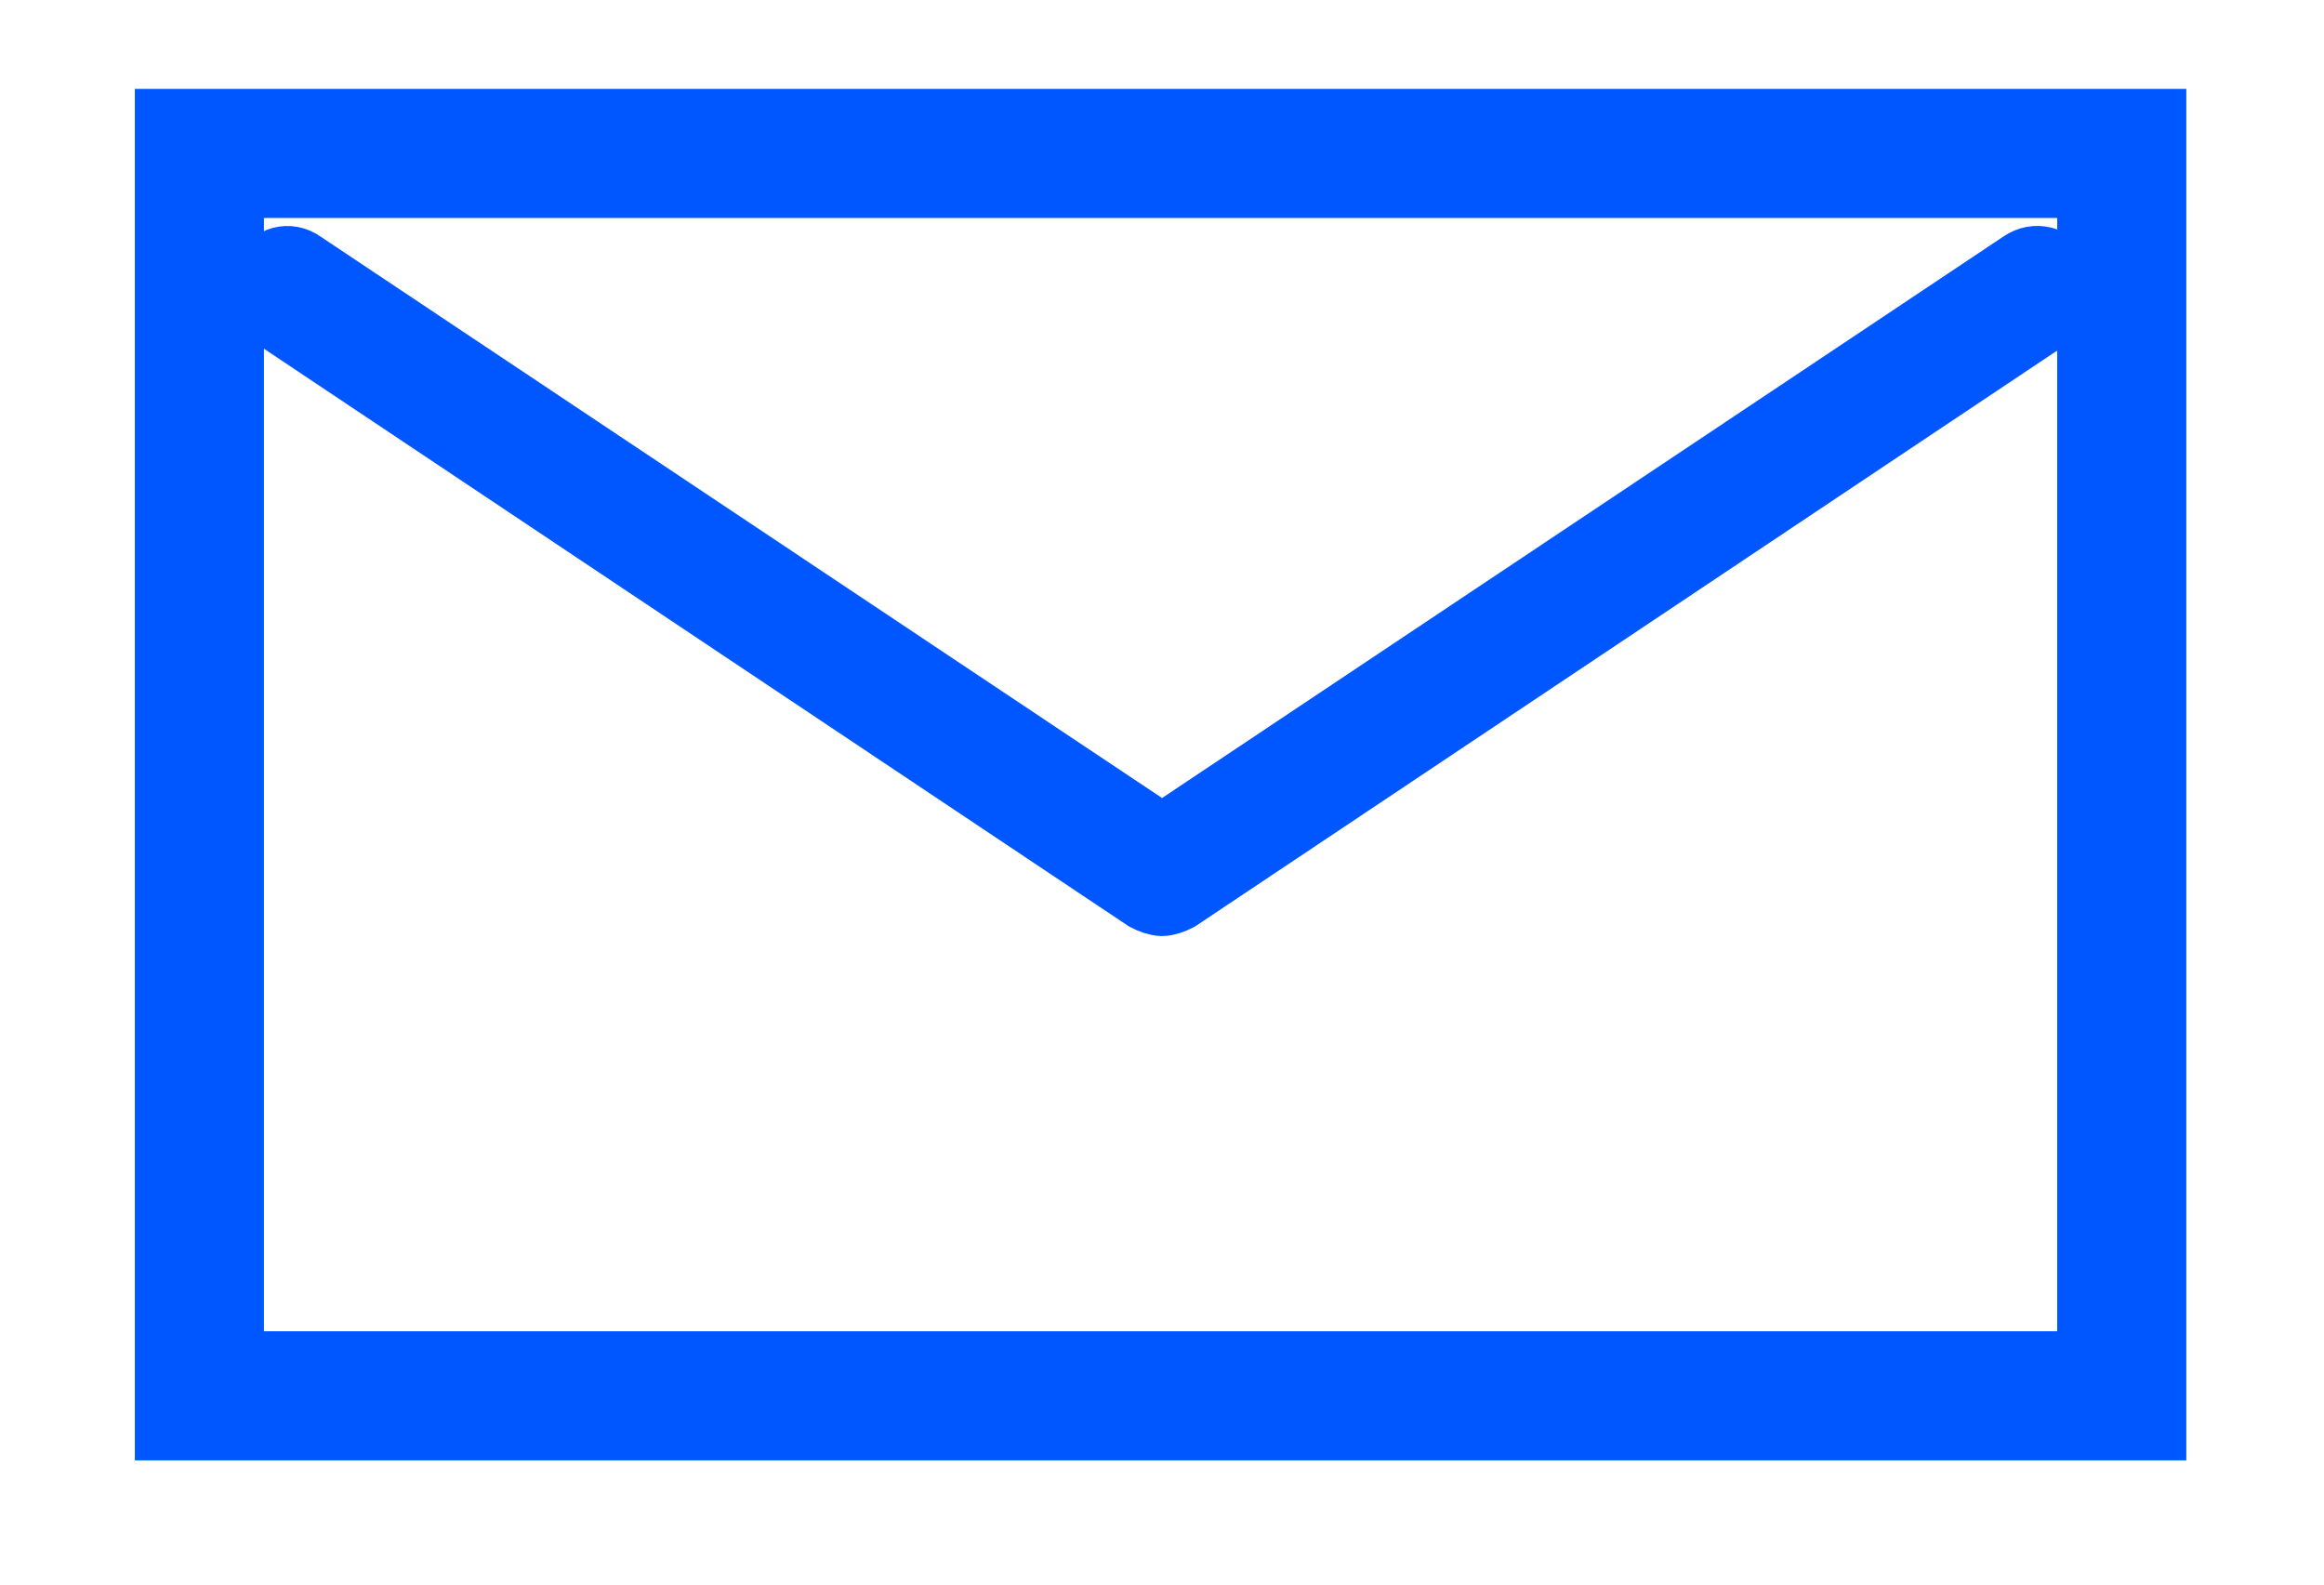 <svg width="44" height="30" viewBox="0 0 44 30" fill="none" xmlns="http://www.w3.org/2000/svg">
<path d="M3.775 2.905H40.171V26.426H3.775V2.905Z" stroke="#0056FF" stroke-width="2.444"/>
<path d="M22.001 17.111C21.913 17.111 21.78 17.063 21.692 17.017L5.157 5.974C4.892 5.786 4.804 5.456 4.981 5.175C5.157 4.893 5.467 4.799 5.731 4.988L22.001 15.843L38.27 4.986C38.536 4.799 38.887 4.892 39.02 5.173C39.195 5.456 39.108 5.83 38.844 5.972L22.309 17.017C22.221 17.065 22.088 17.111 22 17.111H22.001Z" fill="#0056FF" stroke="#0056FF" stroke-width="1.222"/>
</svg>
